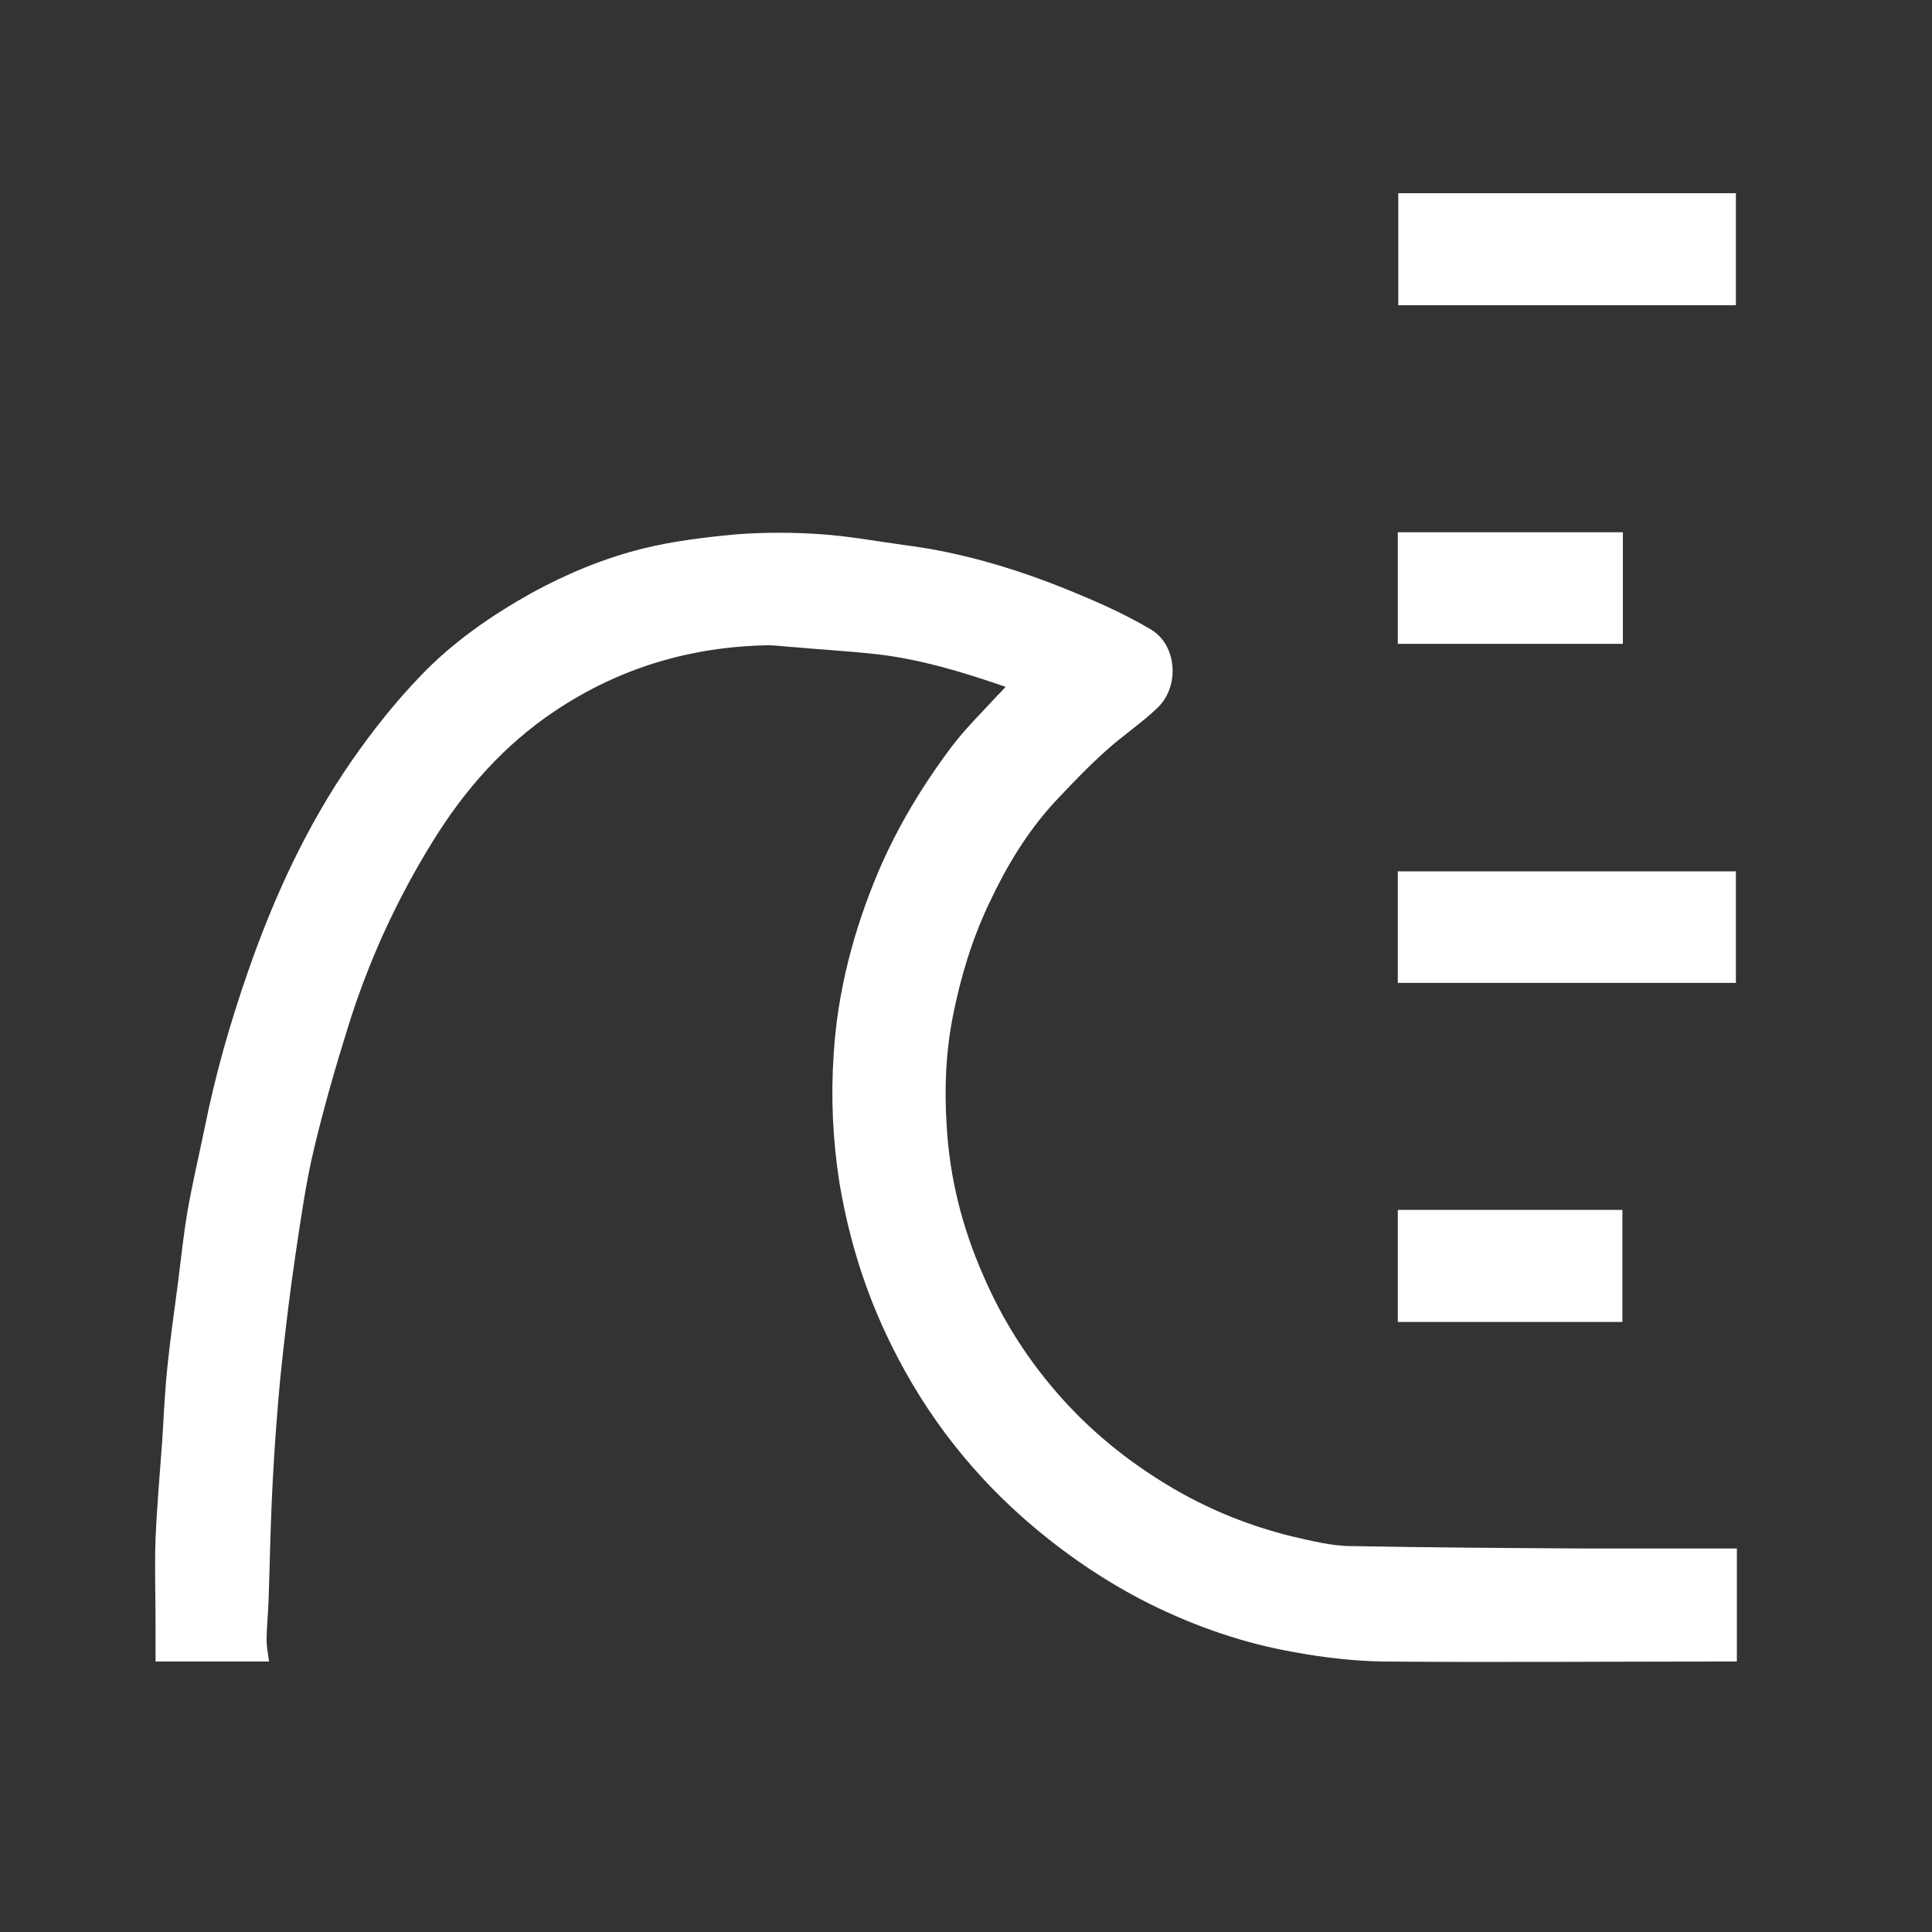 <?xml version="1.0" encoding="UTF-8"?>
<svg id="a" data-name="Layer 1" xmlns="http://www.w3.org/2000/svg" viewBox="0 0 40 40">
  <rect x="0" y="0" width="40" height="40" fill="#333333" stroke="none"/>
  <path d="m20.82,14.22c-.06.07-.12.13-.17.18-.32.35-.66.68-.94,1.05-.61.81-1.13,1.67-1.53,2.61-.51,1.21-.84,2.47-.92,3.77-.06.88-.02,1.77.12,2.66.2,1.19.55,2.31,1.09,3.39.72,1.45,1.7,2.7,2.95,3.75.74.62,1.53,1.15,2.39,1.58.95.47,1.96.82,3.01,1,.6.11,1.21.18,1.82.19,2.35.02,4.71,0,7.07,0h.25v-2.34c-1.06,0-2.11,0-3.17,0-1.6-.01-3.21-.02-4.81-.05-.41,0-.83-.11-1.23-.2-.85-.21-1.66-.53-2.42-.97-.86-.5-1.64-1.11-2.31-1.85-.7-.77-1.26-1.64-1.67-2.6-.43-.98-.69-2.01-.75-3.08-.05-.76-.02-1.52.13-2.28.16-.8.39-1.57.74-2.31.36-.77.79-1.49,1.37-2.12.34-.36.68-.72,1.05-1.05.35-.32.75-.58,1.09-.91.45-.45.38-1.28-.14-1.6-.6-.36-1.26-.64-1.91-.9-1.02-.4-2.08-.71-3.17-.85-.59-.08-1.18-.19-1.77-.23-.57-.04-1.14-.04-1.71,0-.66.06-1.34.14-1.98.3-.8.2-1.57.52-2.3.92-.84.47-1.63,1.02-2.29,1.71-.52.54-.99,1.13-1.42,1.75-.93,1.34-1.61,2.81-2.15,4.36-.37,1.06-.68,2.14-.9,3.24-.12.58-.26,1.17-.36,1.75-.08.47-.13.95-.19,1.43-.08.61-.17,1.23-.23,1.84-.05.48-.07.97-.1,1.45-.05.68-.11,1.37-.14,2.05-.02.58,0,1.15,0,1.73,0,.27,0,.54,0,.81h2.35c-.02-.16-.05-.3-.05-.44,0-.27.03-.54.04-.81.02-.55.03-1.1.05-1.65.02-.57.05-1.14.09-1.71.04-.54.08-1.07.14-1.61.08-.74.17-1.48.28-2.22.11-.73.21-1.46.38-2.17.2-.84.44-1.68.7-2.51.42-1.36,1.01-2.65,1.76-3.86.66-1.07,1.48-2,2.53-2.7,1.33-.89,2.8-1.33,4.4-1.36.19,0,.38.03.57.04.55.05,1.1.08,1.65.14.92.1,1.81.37,2.71.68Zm15.12-7.9v-2.32h-6.99v2.32h6.99Zm-7,14.03h7v-2.31h-7v2.31Zm0-7.02h4.66v-2.31h-4.66v2.31Zm0,11.72v2.32h4.65v-2.32h-4.65Z" fill="#fff"/>
</svg>